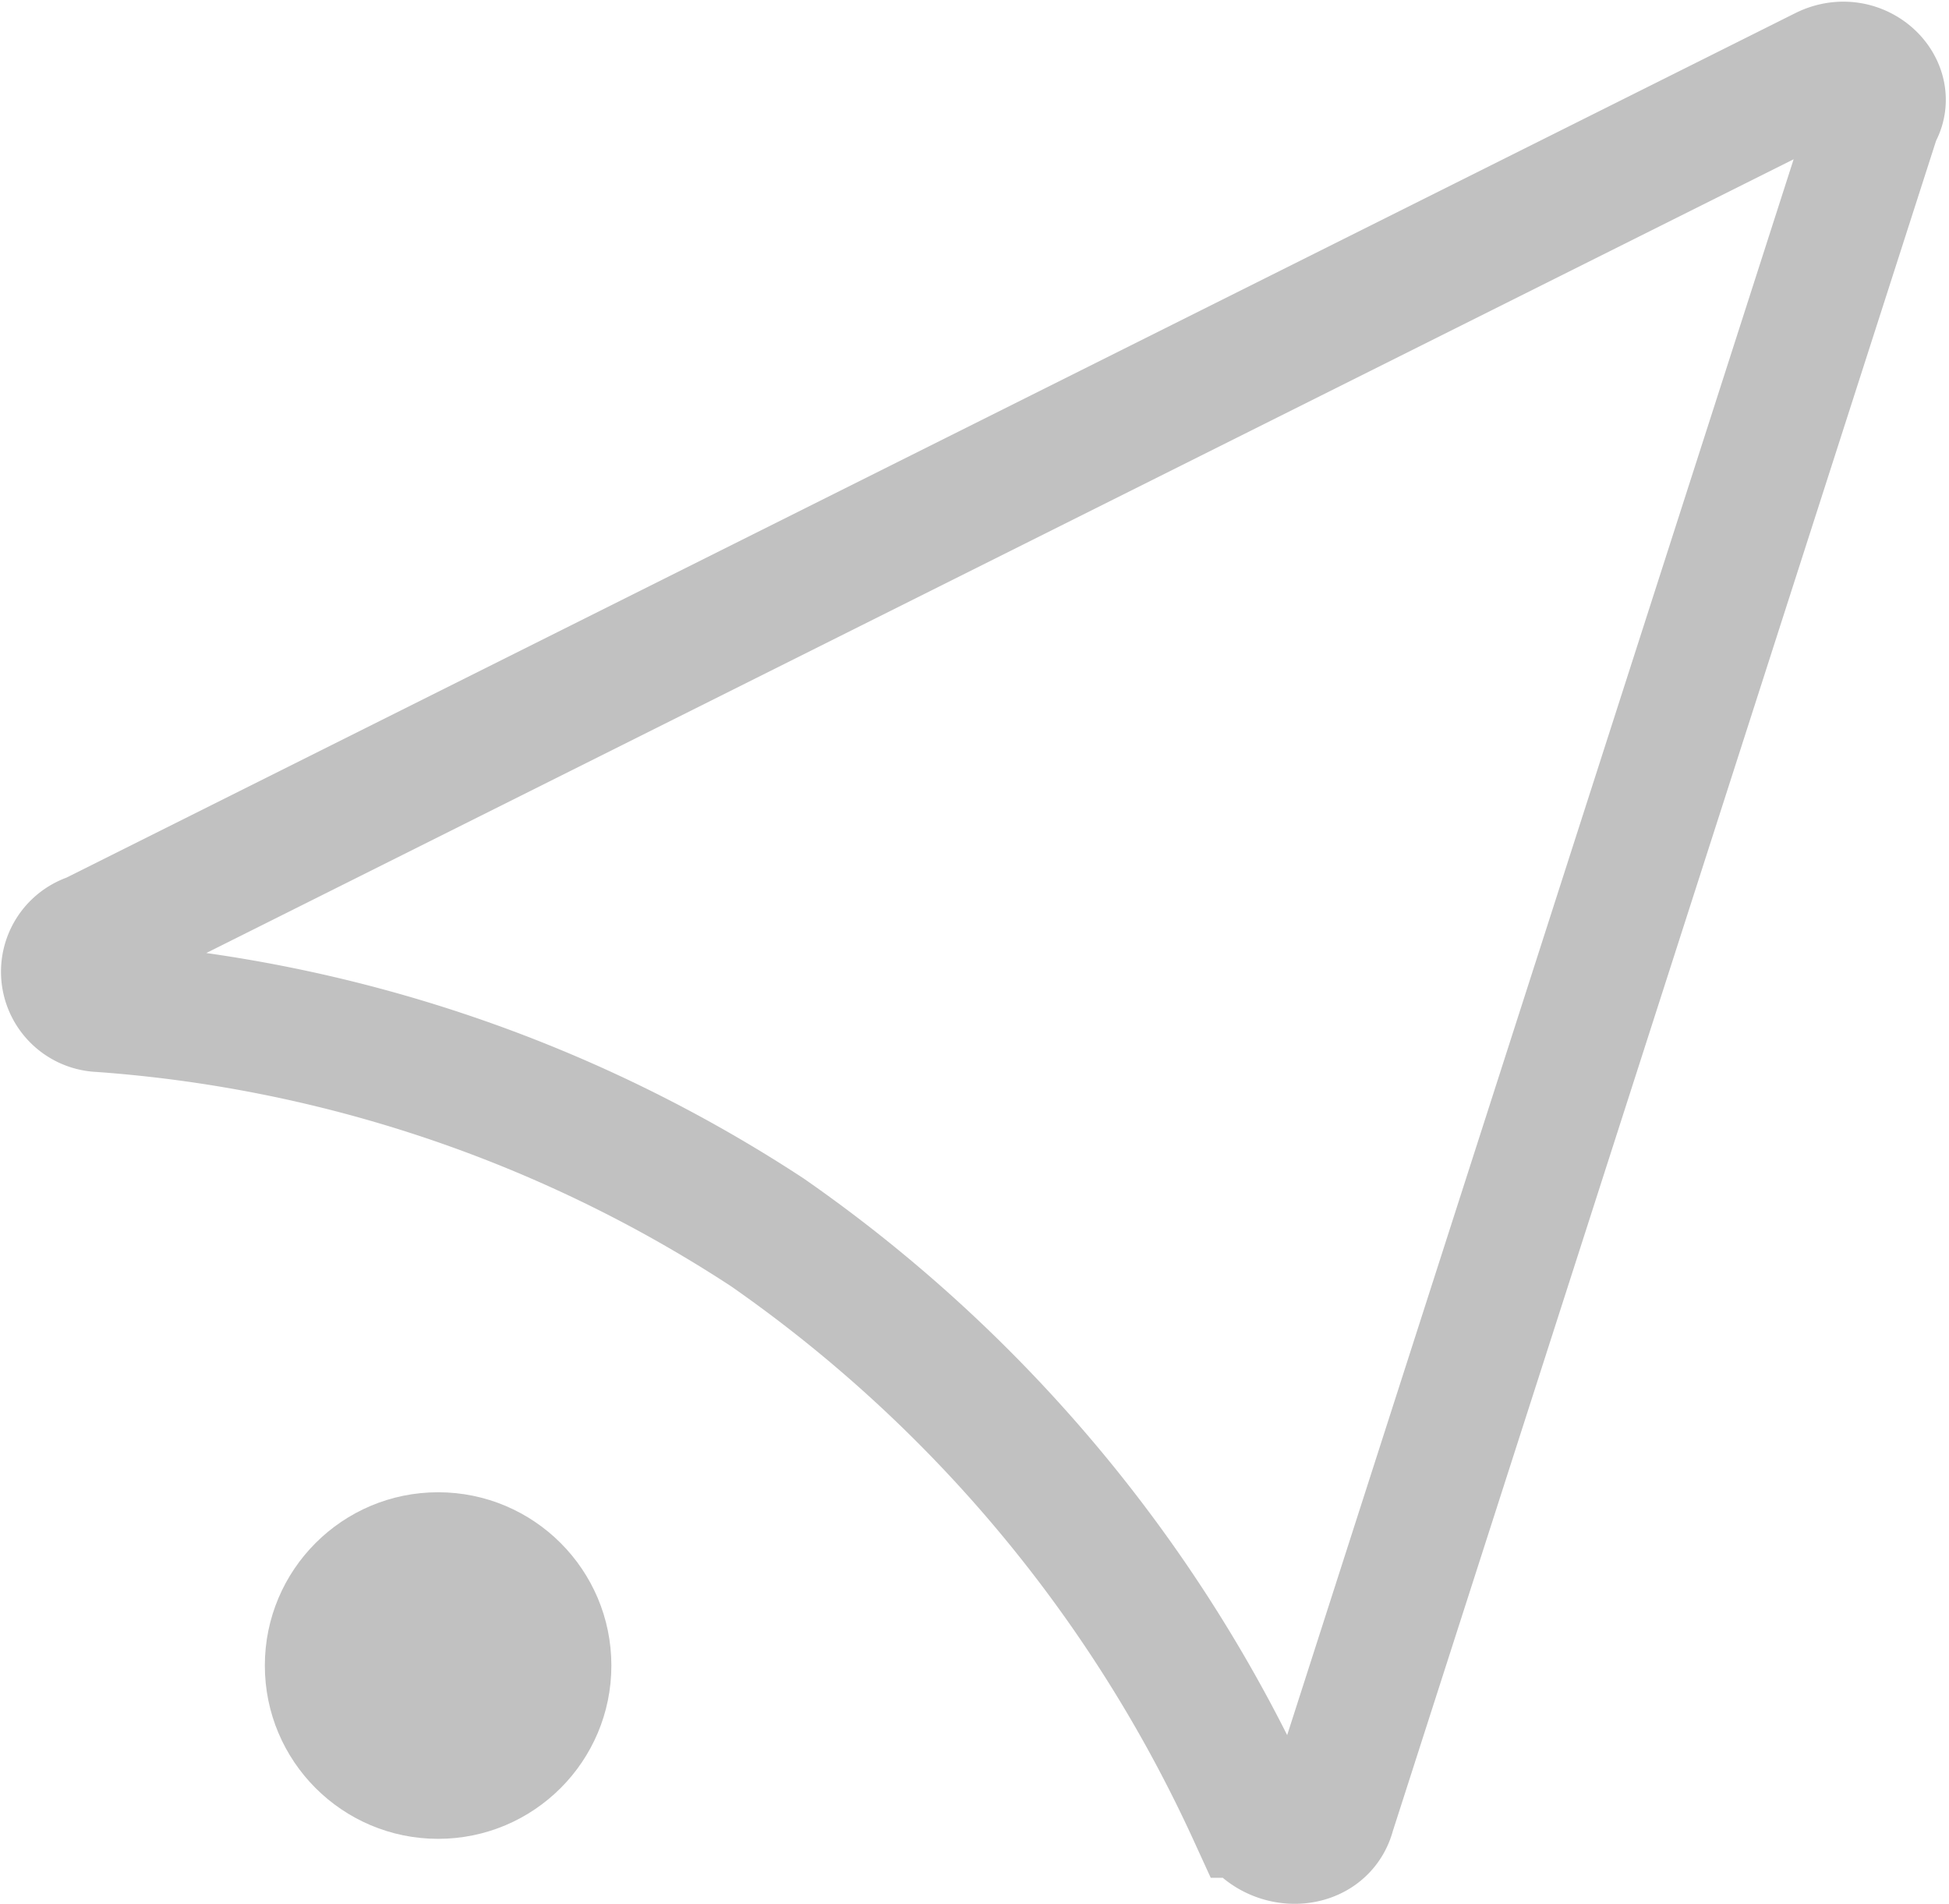 <svg xmlns="http://www.w3.org/2000/svg" width="22.497" height="21.973" viewBox="0 0 22.497 21.973"><defs><style>.a{fill:none;stroke:#c1c1c1;stroke-linecap:round;stroke-miterlimit:10;stroke-width:1.5px;}.b{fill:#c1c1c1;}</style></defs><g transform="translate(-0.243 -0.277)"><path class="a" d="M1.3,11.1l20-10c.4-.2.8.2.6.5L15.6,21.2c-.1.4-.7.4-.9,0a16.558,16.558,0,0,0-5.6-6.7,16.139,16.139,0,0,0-7.7-2.6A.408.408,0,0,1,1.3,11.1Z"/><circle class="b" cx="2" cy="2" r="2" transform="translate(3.3 17.5)"/></g></svg>